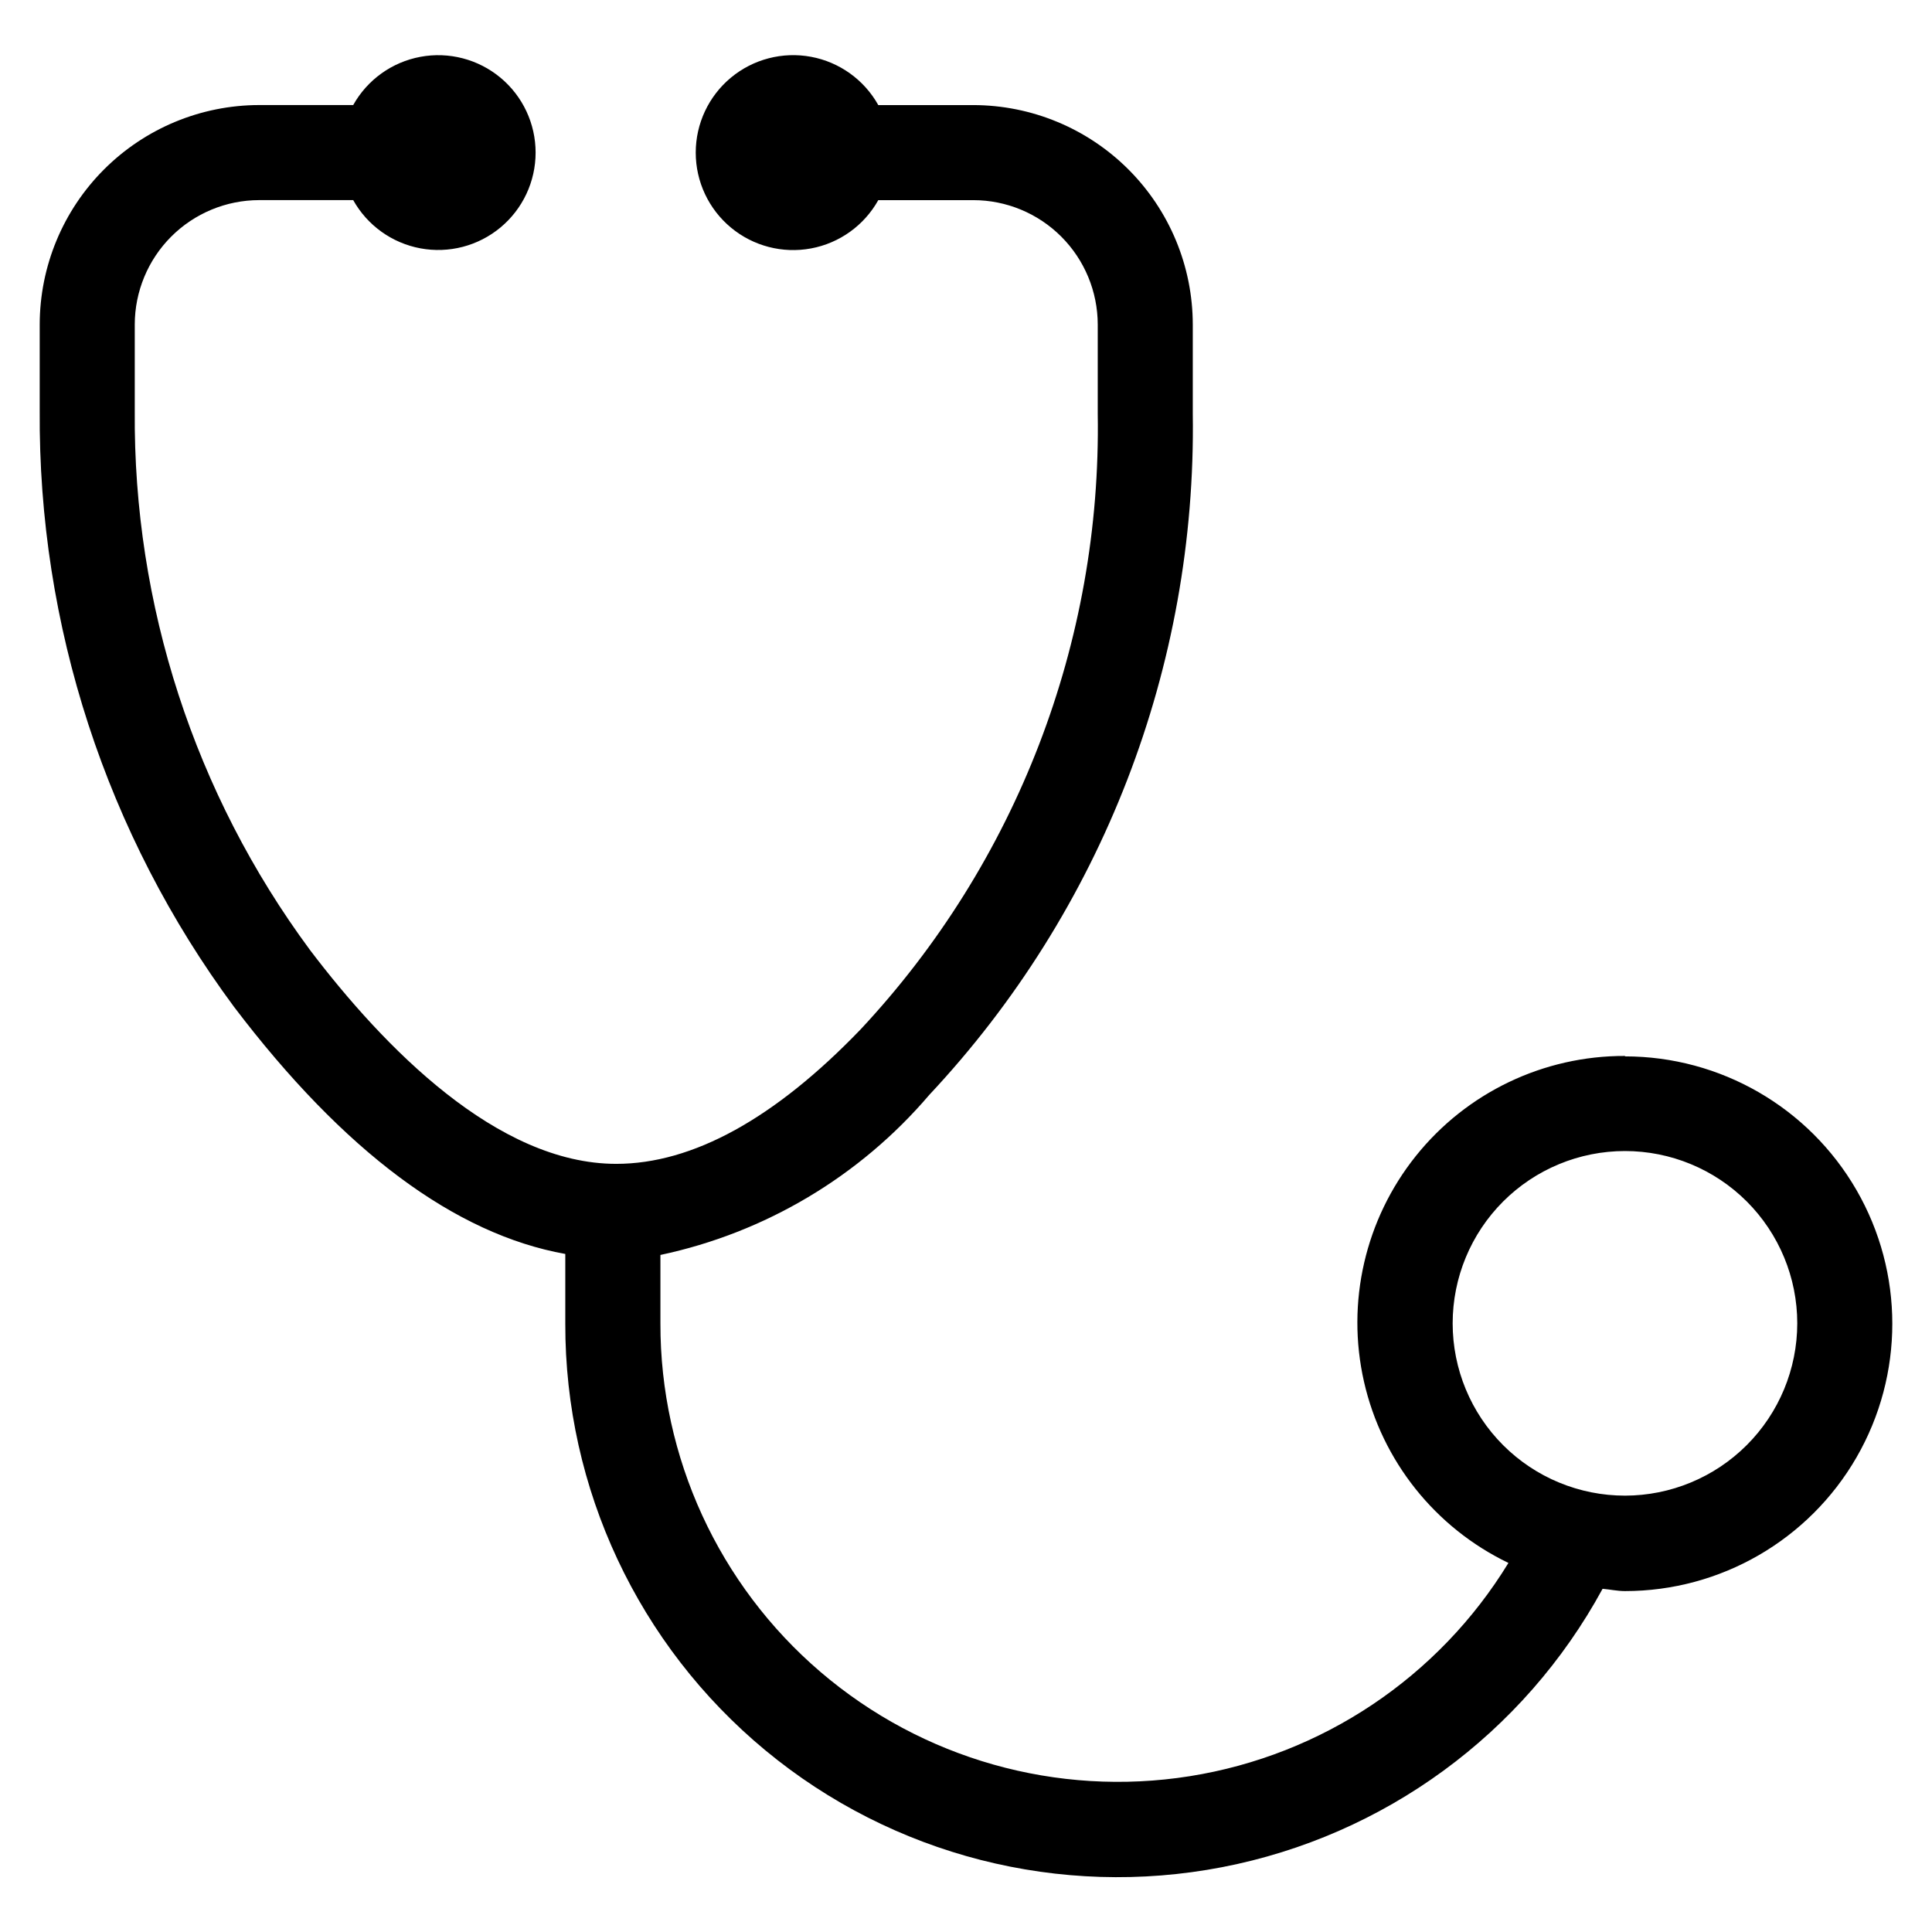 <?xml version="1.0" encoding="UTF-8"?>
<!-- Uploaded to: ICON Repo, www.iconrepo.com, Generator: ICON Repo Mixer Tools -->
<svg fill="#000000" width="800px" height="800px" version="1.1" viewBox="144 144 512 512" xmlns="http://www.w3.org/2000/svg">
 <path d="m574.65 423.84c-21.539-0.078-41.941 9.668-55.41 26.477-13.469 16.809-18.539 38.844-13.766 59.852 4.773 21.004 18.863 38.684 38.277 48.023-18.527 30.305-49.406 50.961-84.488 56.523-35.078 5.559-70.832-4.543-97.82-27.633-26.984-23.09-42.492-56.852-42.426-92.371v-18.137c27.781-5.894 52.832-20.809 71.254-42.422 45.781-48.848 70.816-113.56 69.828-180.5v-23.648c-0.016-15.418-6.148-30.199-17.051-41.102-10.902-10.902-25.688-17.035-41.105-17.055h-25.191 0.004c-3.746-6.703-10.277-11.391-17.824-12.797-7.551-1.402-15.332 0.621-21.234 5.527-5.906 4.91-9.32 12.188-9.32 19.867 0 7.676 3.414 14.957 9.32 19.863 5.902 4.906 13.684 6.934 21.234 5.527 7.547-1.402 14.078-6.094 17.824-12.797h25.191-0.004c8.742 0.008 17.121 3.484 23.301 9.664 6.18 6.184 9.656 14.562 9.668 23.301v23.648c0.992 60.465-21.531 118.95-62.828 163.13-22.723 23.645-44.504 35.652-64.773 35.652-31.555 0-61.582-30.867-81.215-56.746h0.004c-30.52-41.301-46.797-91.395-46.387-142.75v-22.941c0.012-8.734 3.484-17.113 9.66-23.293s14.555-9.656 23.289-9.672h24.941c3.742 6.695 10.27 11.379 17.812 12.781s15.316-0.621 21.215-5.527c5.902-4.902 9.312-12.176 9.312-19.848s-3.41-14.945-9.312-19.852c-5.898-4.902-13.672-6.93-21.215-5.527-7.543 1.402-14.07 6.086-17.812 12.781h-24.941c-15.414 0.023-30.191 6.16-41.09 17.059-10.898 10.902-17.031 25.684-17.047 41.098v22.84c-0.41 56.848 17.66 112.29 51.488 157.98 29.102 38.355 58.578 60.254 87.797 65.496v18.473-0.004c-0.102 43.734 19.355 85.219 53.051 113.1 33.695 27.879 78.09 39.227 121.03 30.934 42.938-8.289 79.918-35.348 100.81-73.766 1.98 0.168 3.894 0.605 5.93 0.605 25.312 0 48.703-13.504 61.359-35.426 12.656-21.922 12.656-48.93 0-70.852s-36.047-35.426-61.359-35.426zm0 116.52c-12.109 0.004-23.727-4.801-32.293-13.363s-13.383-20.176-13.387-32.285c0-12.113 4.809-23.73 13.371-32.297 8.559-8.562 20.176-13.375 32.285-13.379 12.113 0 23.727 4.809 32.293 13.371 8.562 8.566 13.375 20.18 13.375 32.293-0.012 12.102-4.824 23.707-13.383 32.266-8.555 8.559-20.16 13.379-32.262 13.395z"/>
</svg>